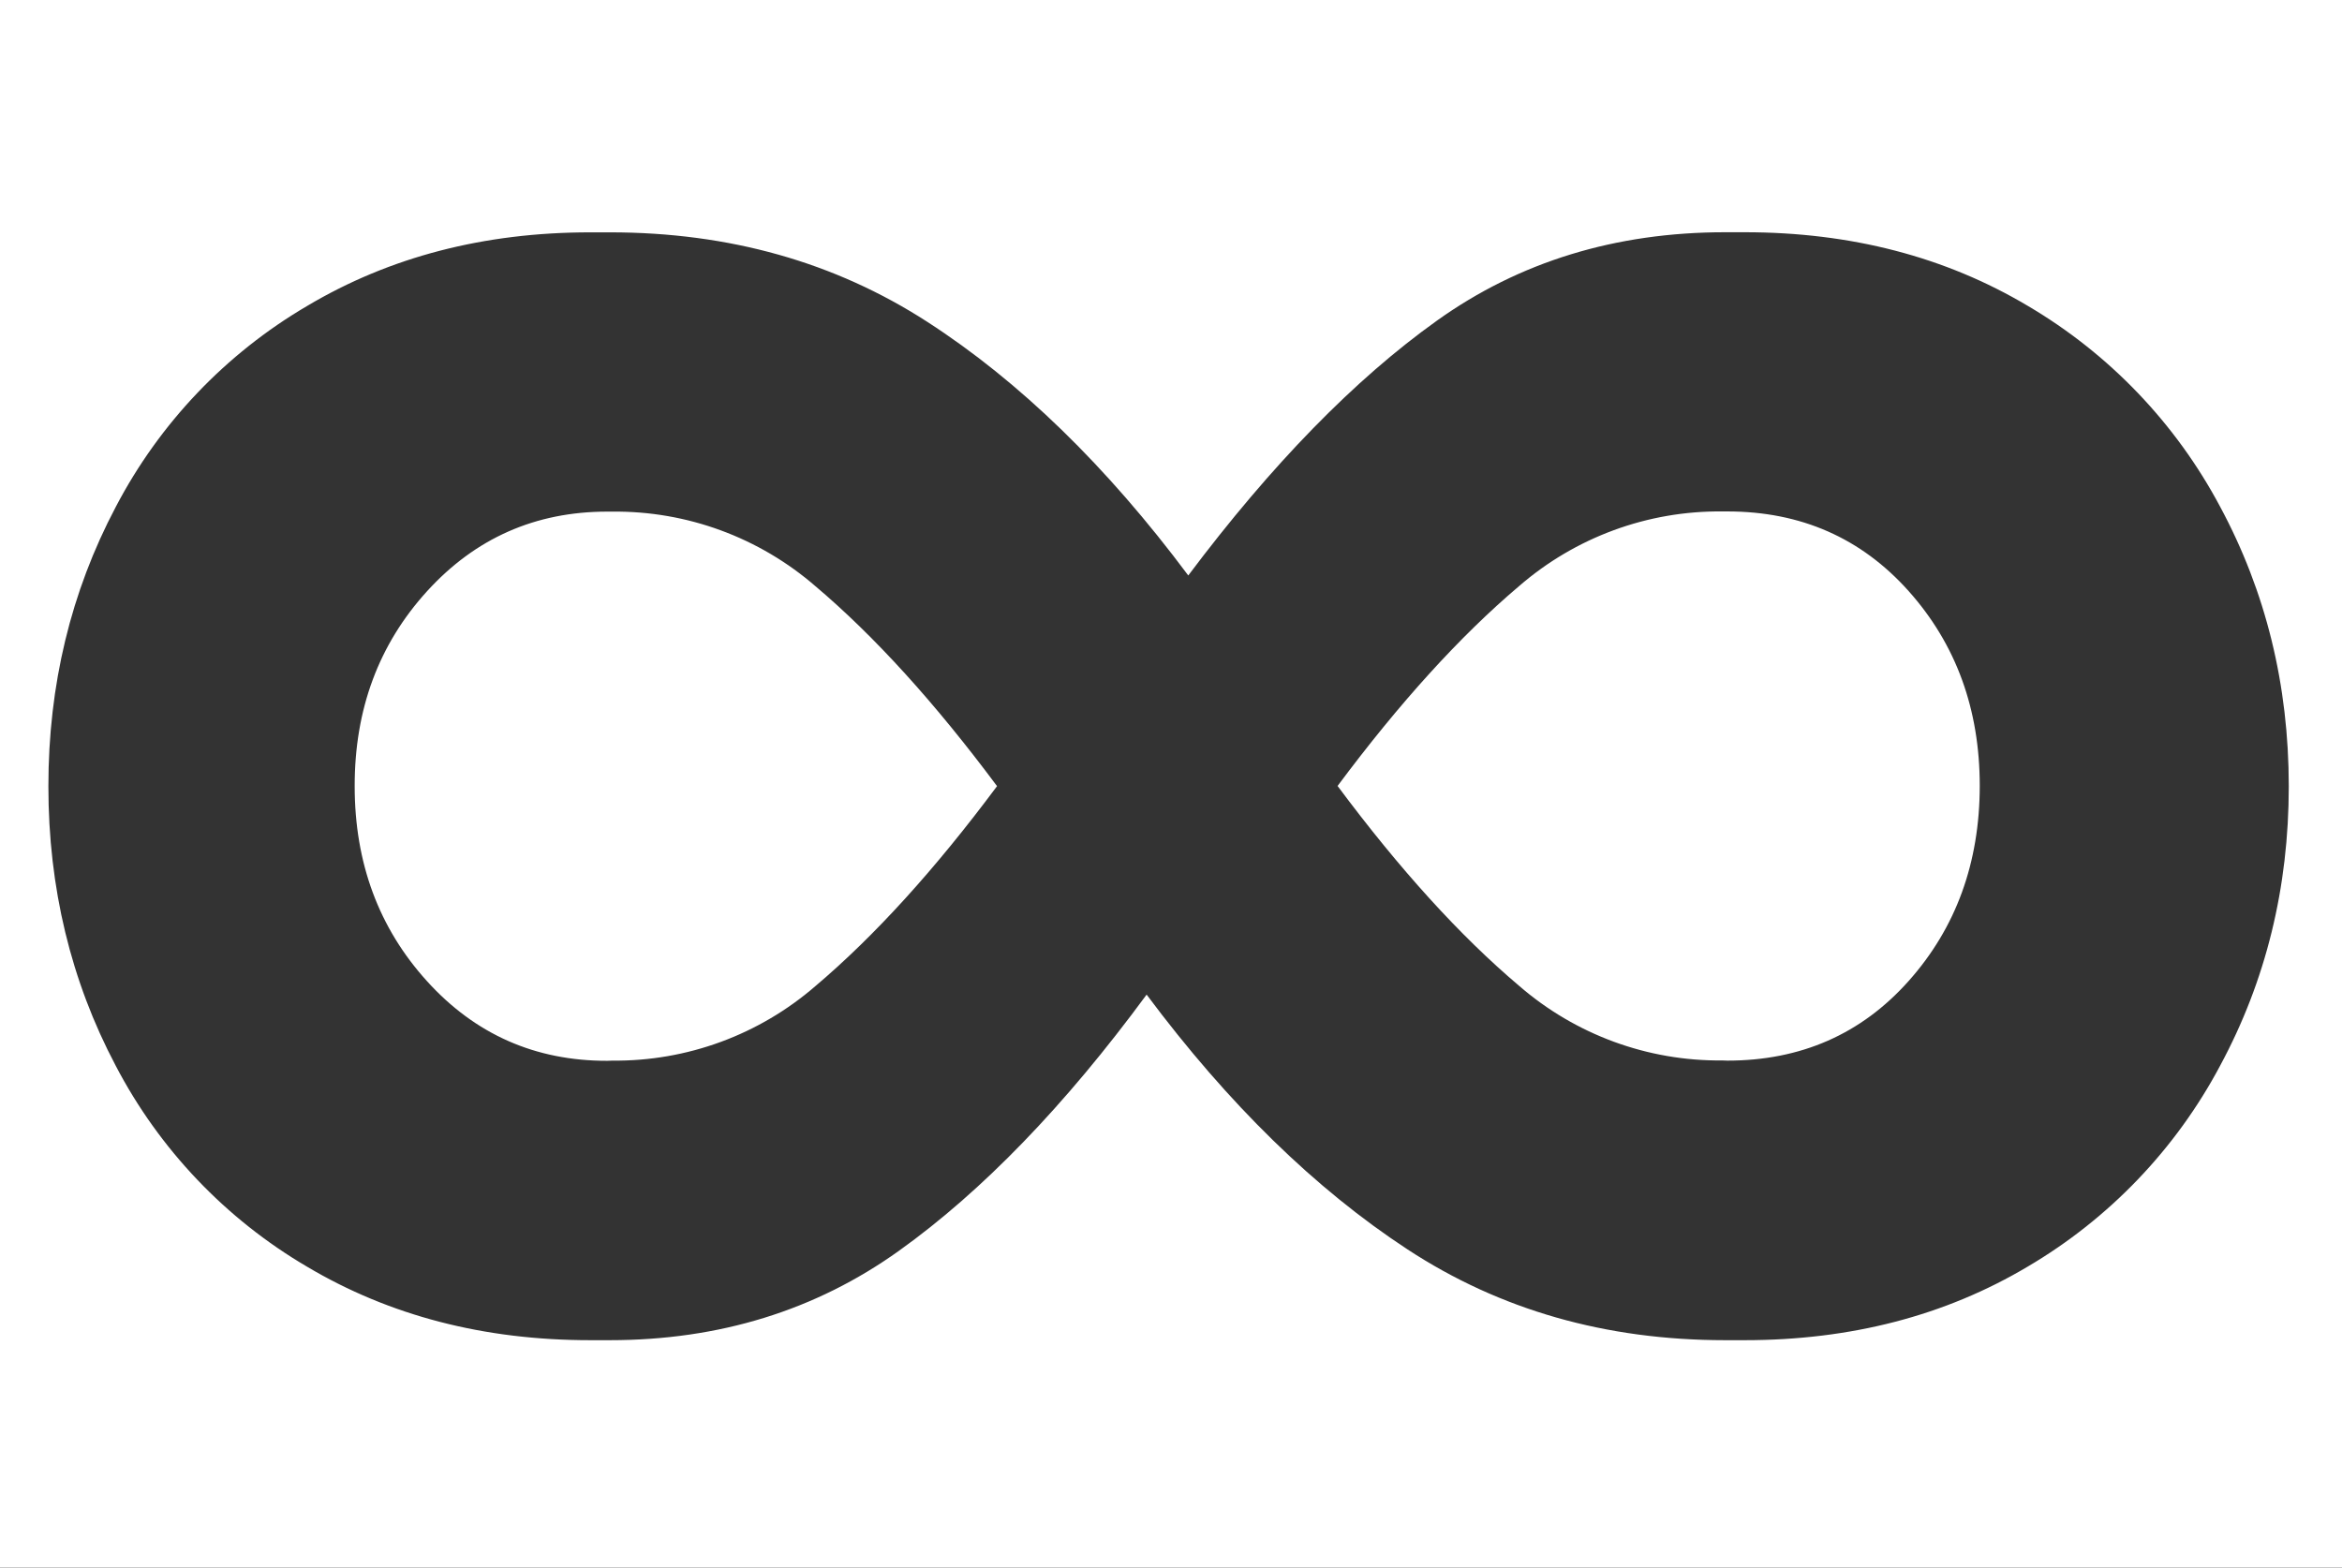<svg width="484" height="324" viewBox="0 0 484 324" fill="none" xmlns="http://www.w3.org/2000/svg">
<rect x="0" y="0" width="484" height="324" fill="#333333" stroke="none"/>
<path fill-rule="evenodd" clip-rule="evenodd" d="M484 0H0V324H484V0ZM23.91 220.267C32.936 237.55 46.641 251.946 63.458 261.811C80.51 271.942 100.017 277.005 121.982 277H126.035C148.664 276.995 168.585 270.832 185.798 258.51C203.012 246.188 220.066 228.542 236.96 205.573C253.838 228.193 271.82 245.752 290.904 258.251C309.989 270.75 331.854 277 356.501 277H360.555C382.504 277 402.004 271.929 419.055 261.788C435.893 251.879 449.658 237.499 458.824 220.244C468.28 202.69 473.005 183.442 473 162.5C472.995 141.558 468.269 122.308 458.824 104.748C449.655 87.497 435.891 73.121 419.055 63.212C402.004 53.071 382.504 48 360.555 48H356.501C333.857 48.005 314.017 54.09 296.981 66.254C279.945 78.419 262.808 95.981 245.569 118.941C228.69 96.316 210.708 78.84 191.624 66.513C172.54 54.186 150.677 48.023 126.035 48.023H121.982C100.027 48.023 80.525 53.093 63.473 63.235C46.658 73.099 32.954 87.492 23.925 104.771C14.642 122.33 10 141.581 10 162.523C10 183.465 14.637 202.713 23.91 220.267ZM168.564 203.77C156.91 213.885 141.953 219.381 126.522 219.218L125.51 219.256C110.629 219.281 98.207 213.795 88.244 202.796C78.281 191.798 73.299 178.361 73.299 162.485C73.279 146.614 78.261 133.189 88.244 122.211C98.227 111.233 110.65 105.744 125.51 105.744H126.522C141.954 105.583 156.911 111.081 168.564 121.2C180.718 131.483 193.214 145.245 206.051 162.485C193.229 179.71 180.733 193.471 168.564 203.77ZM394.444 202.758C384.669 213.731 372.176 219.218 356.965 219.218L355.953 219.18C340.521 219.347 325.564 213.851 313.911 203.732C301.752 193.449 289.257 179.687 276.424 162.447C289.247 145.232 301.742 131.47 313.911 121.162C325.565 111.043 340.521 105.545 355.953 105.706H356.965C372.155 105.711 384.648 111.2 394.444 122.173C404.24 133.146 409.138 146.571 409.138 162.447C409.117 178.348 404.22 191.785 394.444 202.758Z" fill="white"/>
</svg>
